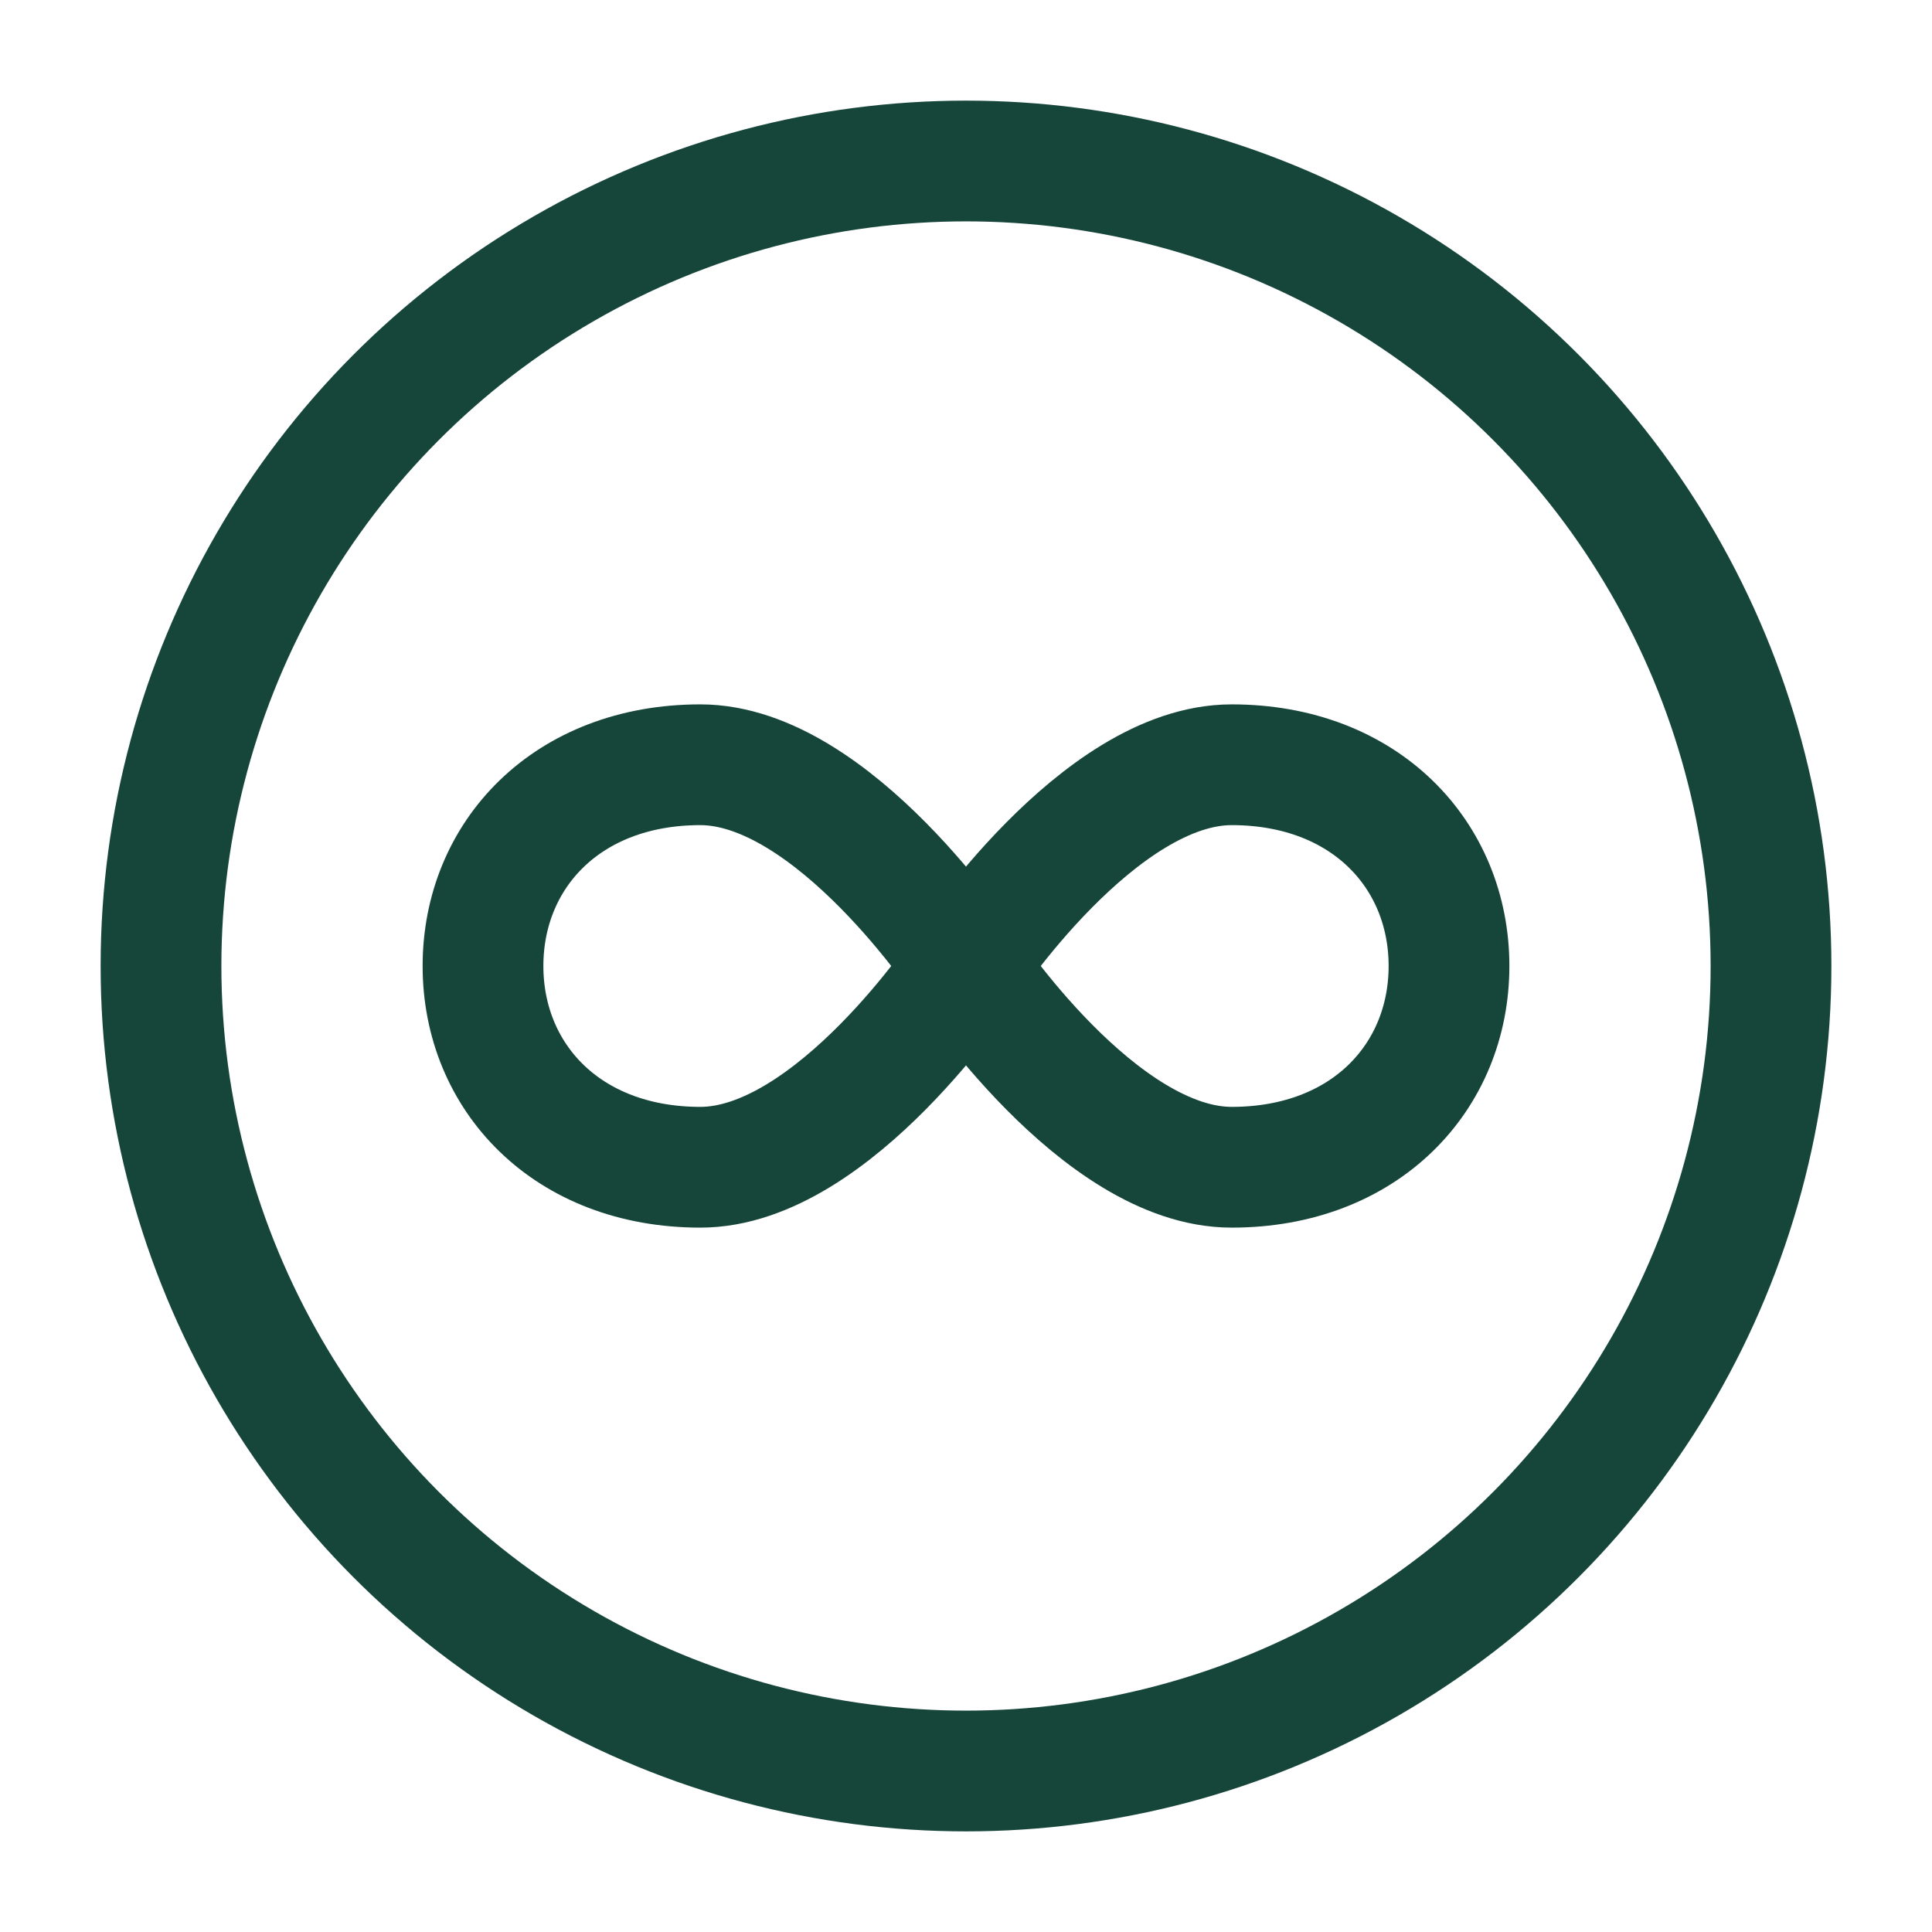 <svg width="952" height="952" viewBox="0 0 952 952" fill="none" xmlns="http://www.w3.org/2000/svg">
<path d="M476 476C476 476 410.822 575.167 345.1 575.167C279.378 575.167 238 530.768 238 476C238 421.232 279.378 376.833 345.1 376.833C410.822 376.833 476 476 476 476ZM476 476C476 476 541.178 575.167 606.9 575.167C672.622 575.167 714 530.768 714 476C714 421.232 672.622 376.833 606.9 376.833C541.178 376.833 476 476 476 476Z" stroke="#16453A" stroke-width="59.5"/>
<circle cx="476.001" cy="476" r="396.667" stroke="#16453A" stroke-width="59.5"/>
</svg>
